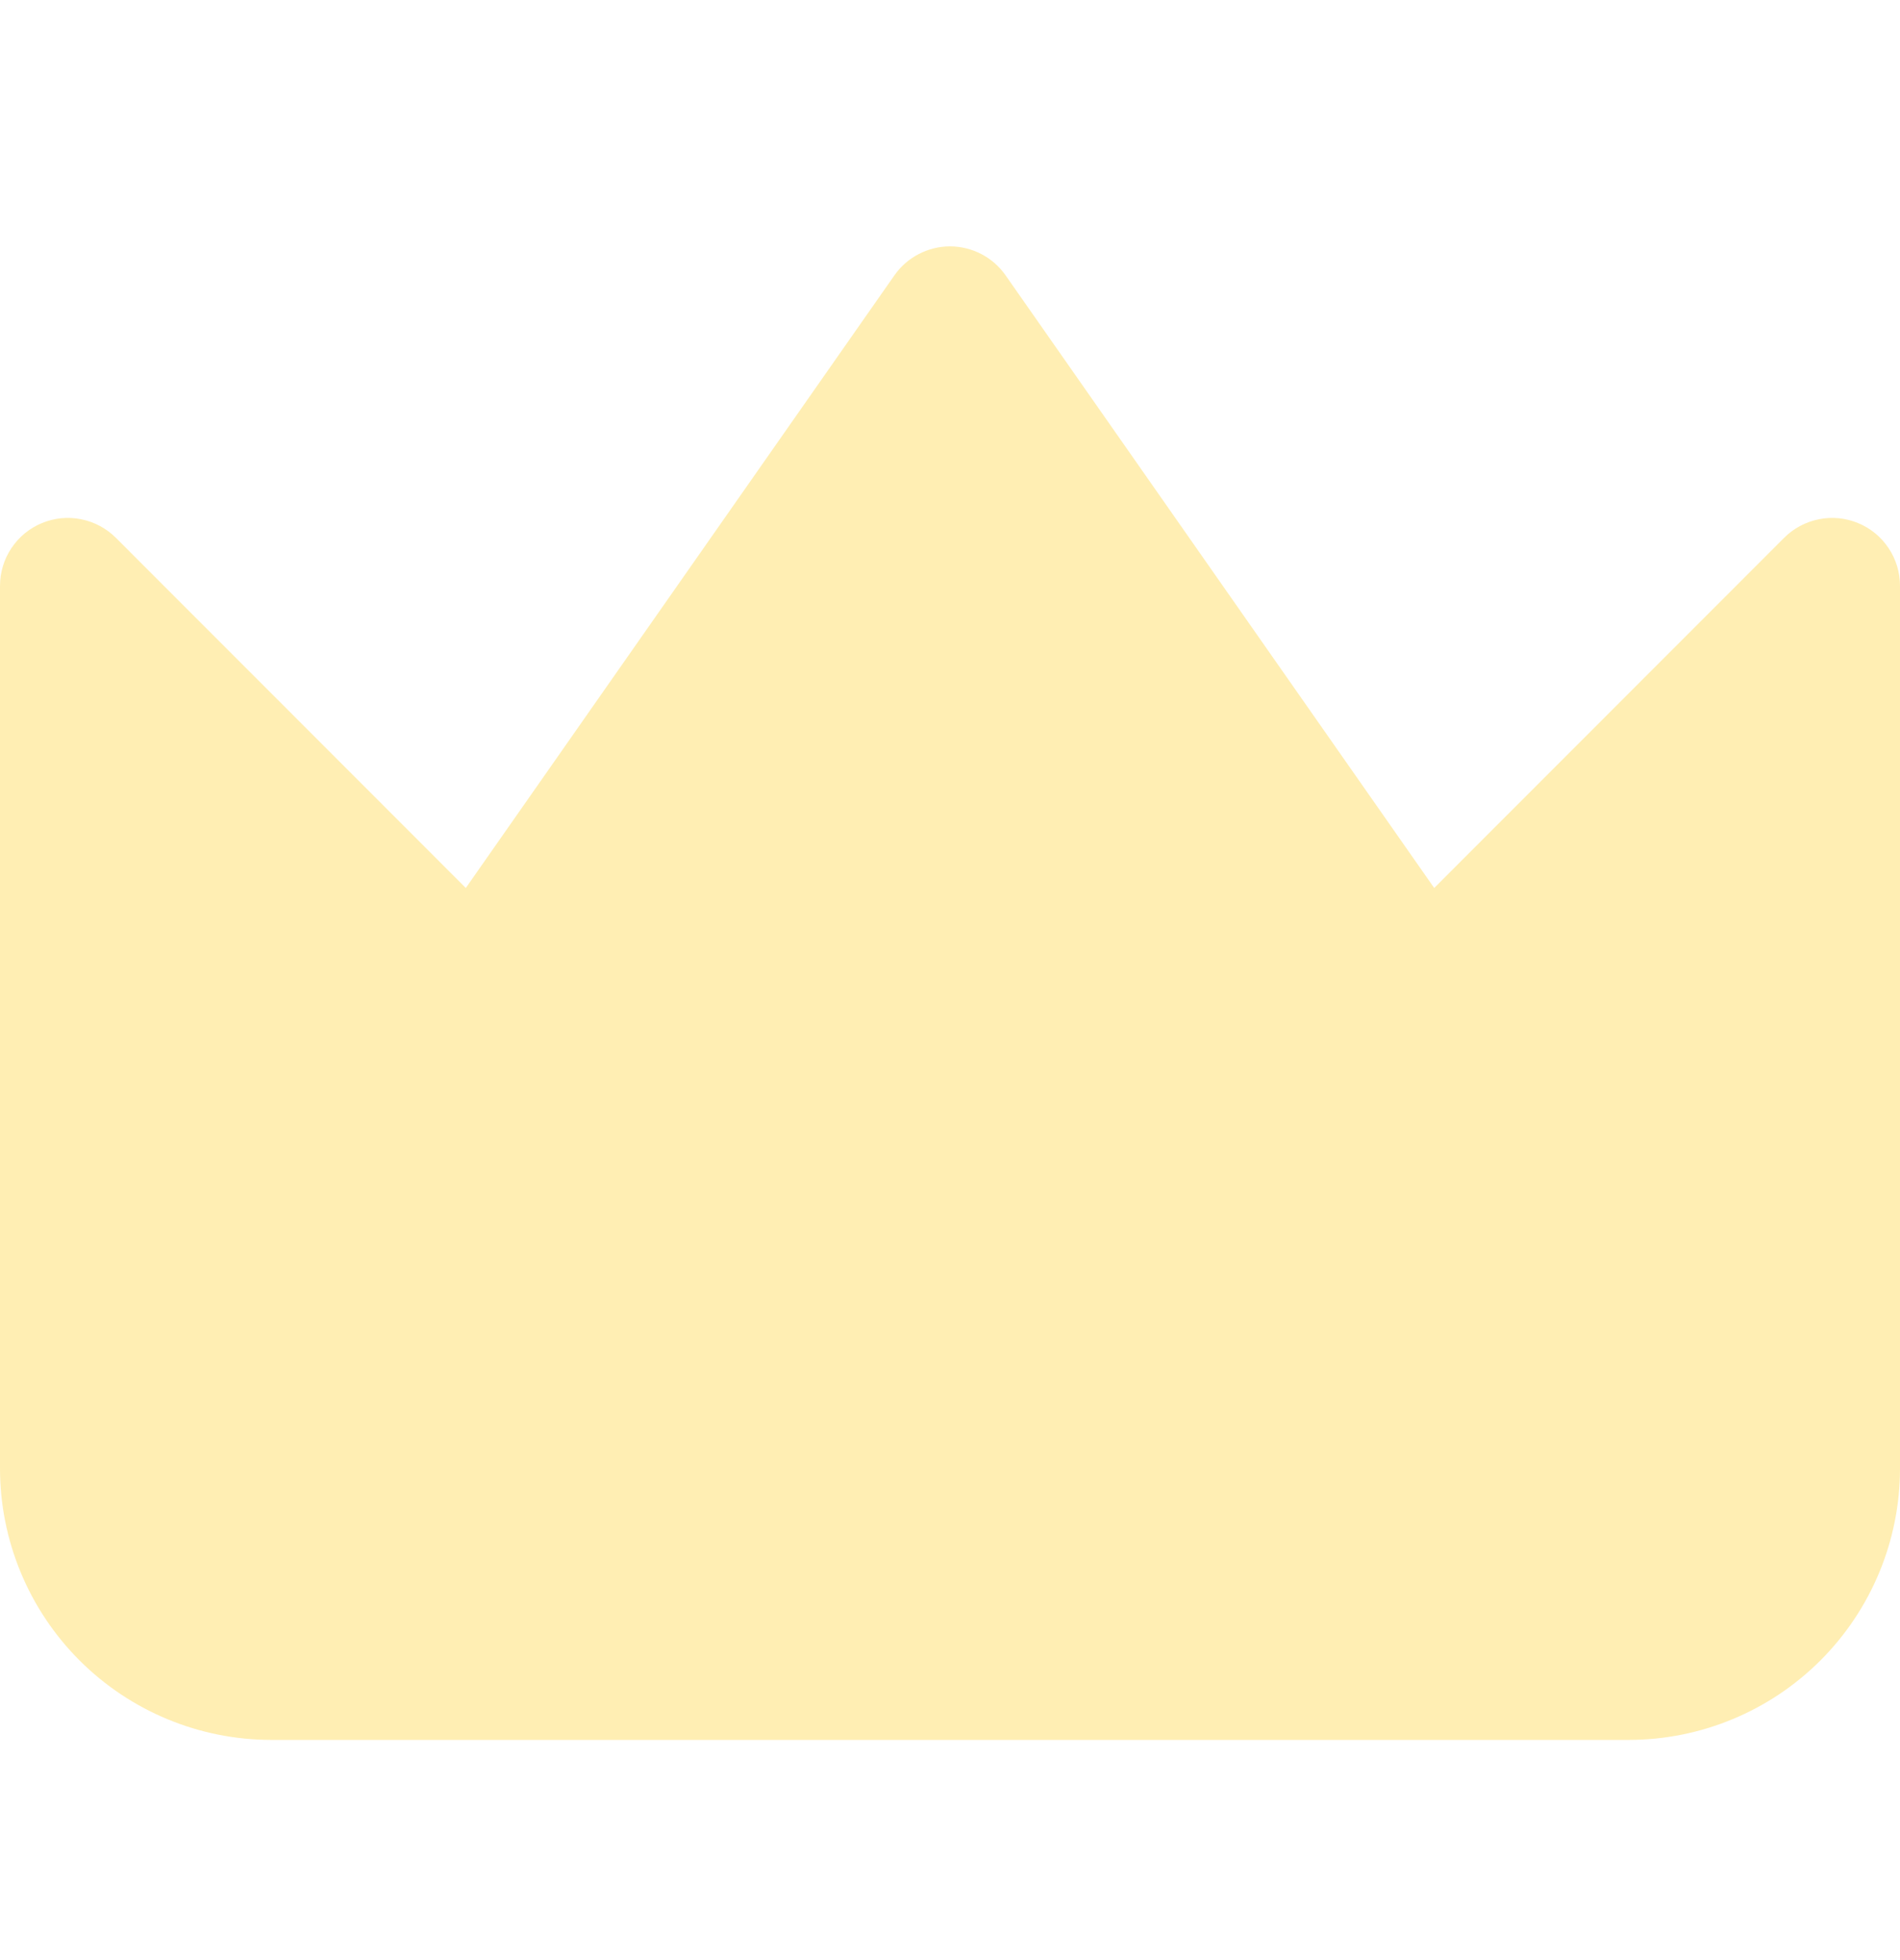<svg width="32" height="33" viewBox="0 0 32 33" fill="none" xmlns="http://www.w3.org/2000/svg"><g clip-path="url(#clip0_7593_7559)"><path fill-rule="evenodd" clip-rule="evenodd" d="M16.937 4.637C16.832 4.486 16.692 4.363 16.529 4.278C16.365 4.193 16.184 4.148 16 4.148C15.816 4.148 15.635 4.193 15.472 4.278C15.308 4.363 15.168 4.486 15.063 4.637L7.845 14.95L1.952 9.055C1.792 8.895 1.588 8.786 1.366 8.742C1.144 8.697 0.914 8.72 0.705 8.807C0.496 8.893 0.318 9.04 0.192 9.229C0.066 9.417 -0 9.638 1.83006e-06 9.865V24.722C1.83006e-06 25.934 0.482 27.097 1.339 27.954C2.196 28.811 3.359 29.293 4.571 29.293H27.429C28.641 29.293 29.804 28.811 30.661 27.954C31.518 27.097 32 25.934 32 24.722V9.865C32 9.638 31.934 9.417 31.808 9.229C31.683 9.04 31.504 8.893 31.295 8.807C31.086 8.72 30.856 8.697 30.634 8.742C30.412 8.786 30.208 8.895 30.048 9.055L24.155 14.95L16.937 4.637Z" fill="#FDC500" fill-opacity="0.3"/></g><defs><clipPath id="clip0_7593_7559"><rect width="32" height="32" fill="white" transform="translate(0 0.722)"/></clipPath></defs></svg>